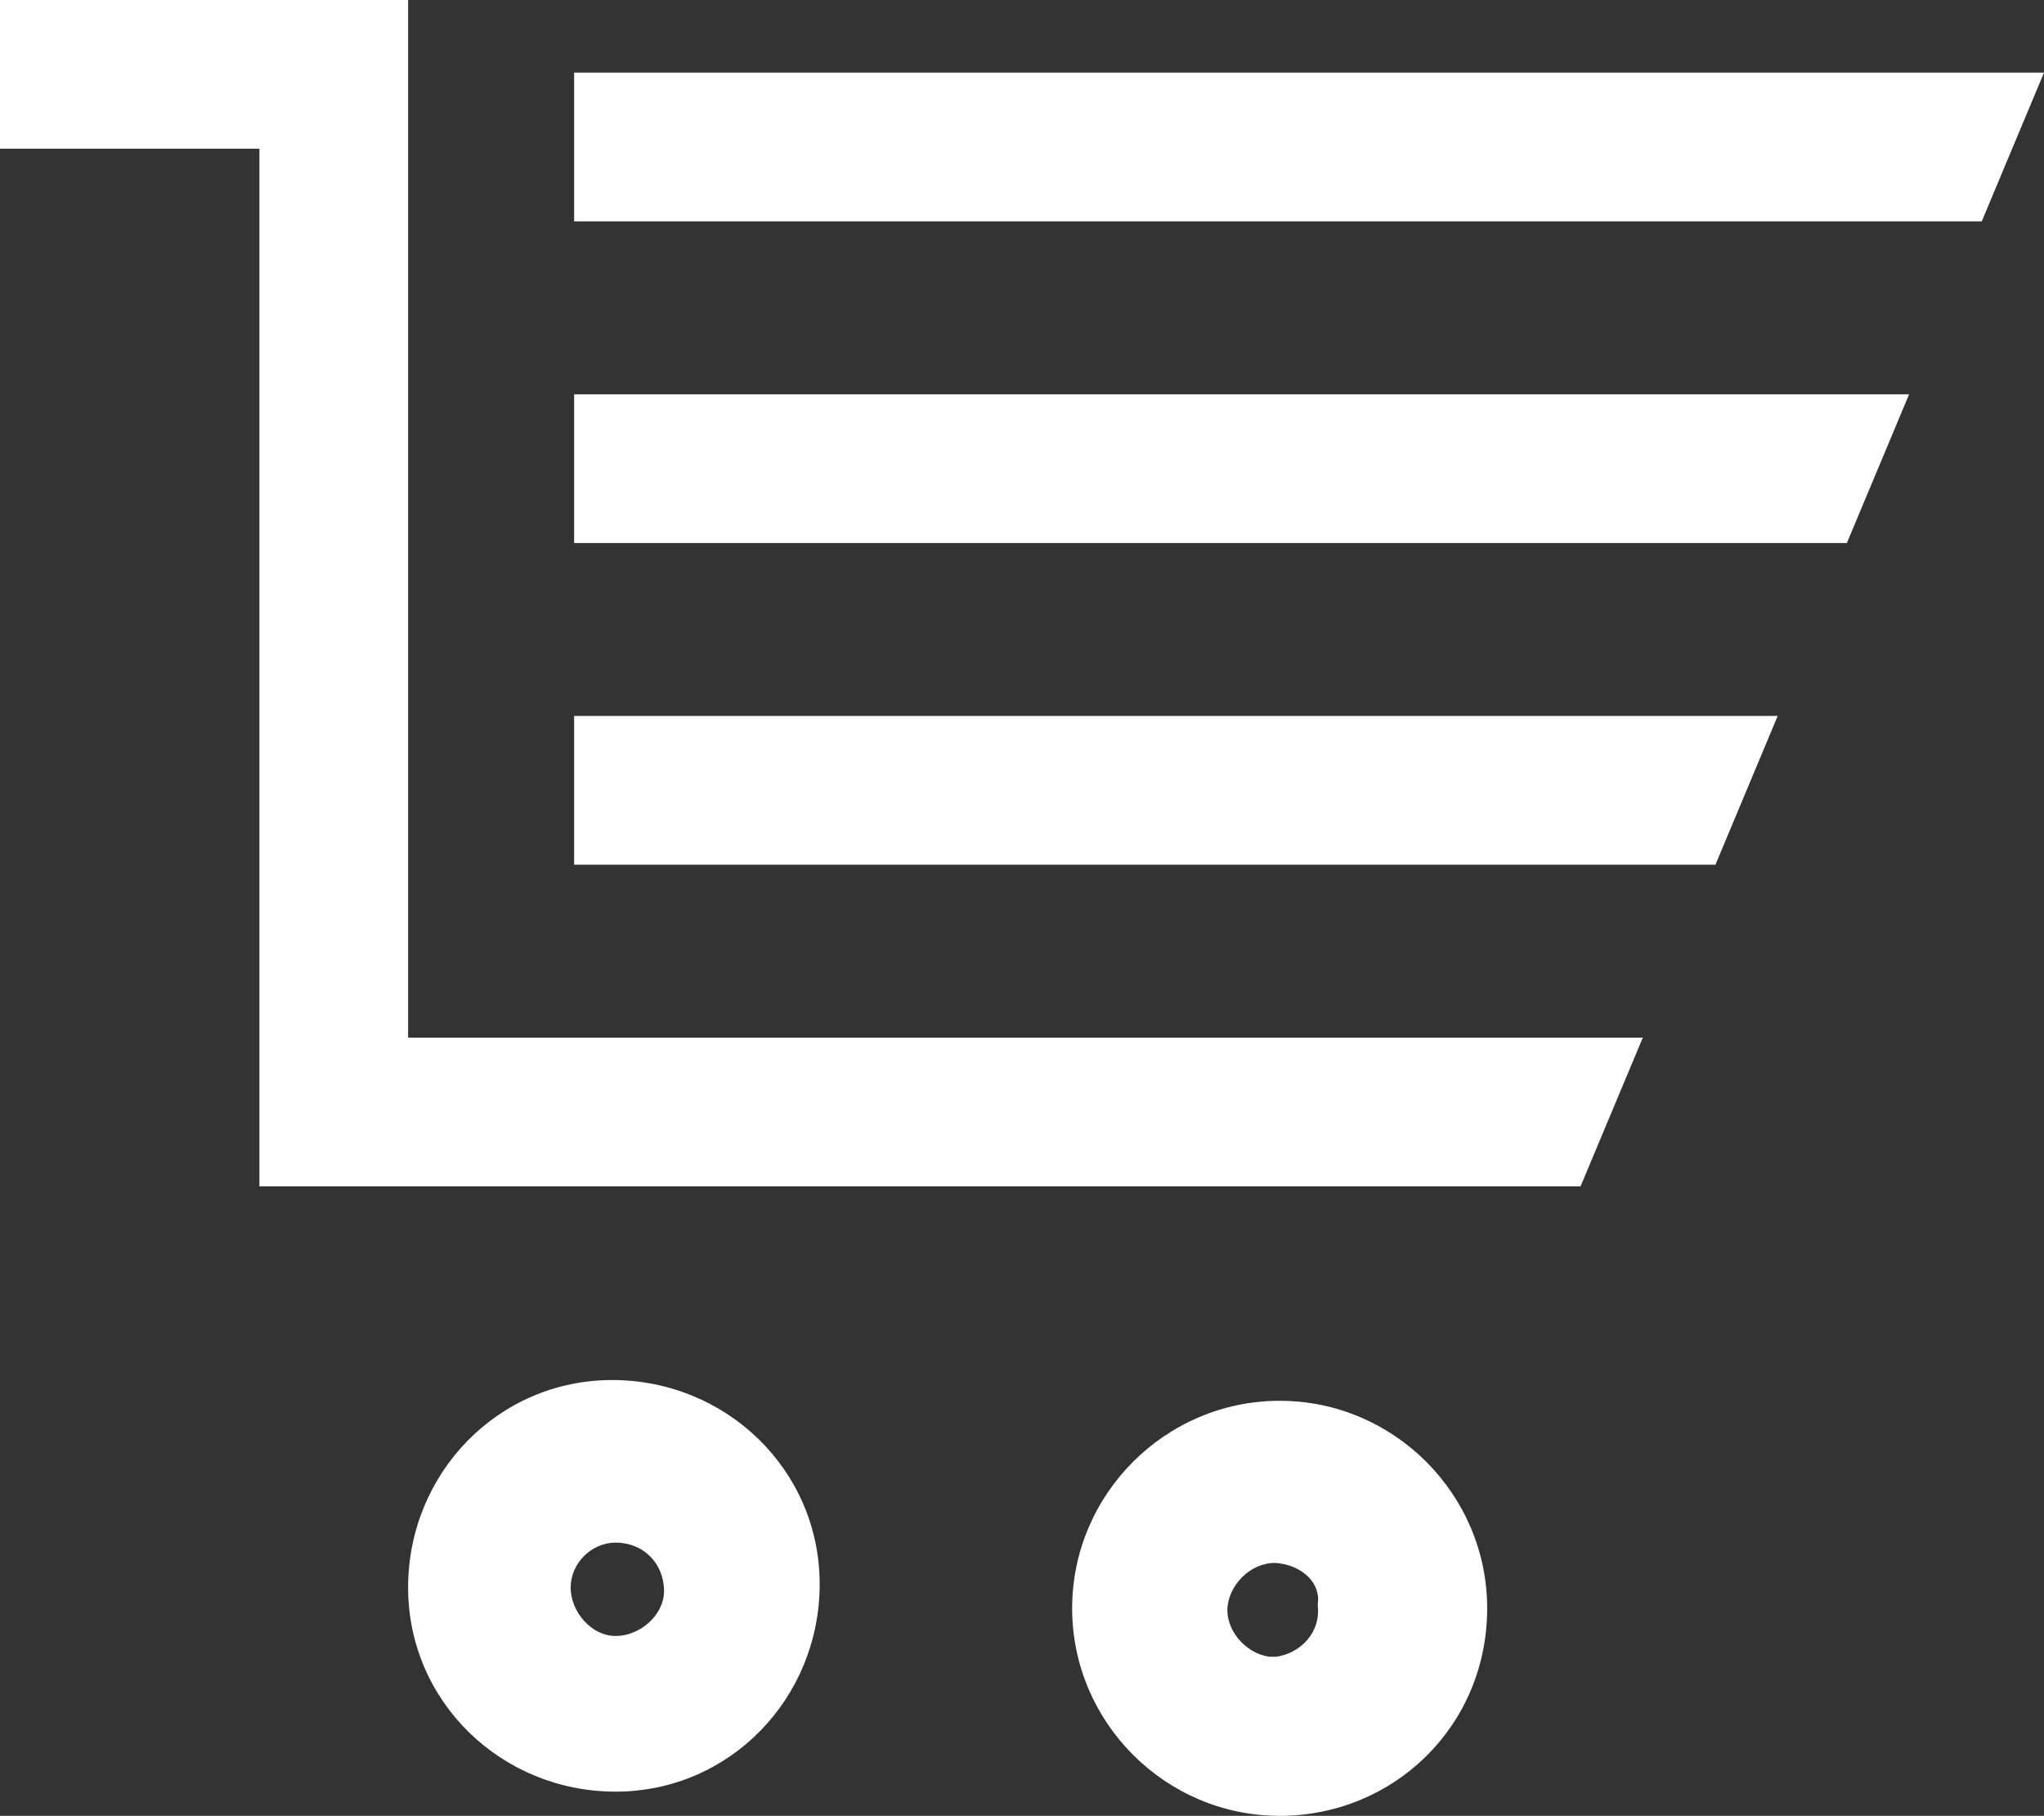 <?xml version="1.0" encoding="utf-8"?>
<!-- Generator: Adobe Illustrator 25.3.1, SVG Export Plug-In . SVG Version: 6.00 Build 0)  -->
<svg version="1.1" id="レイヤー_1" xmlns="http://www.w3.org/2000/svg" xmlns:xlink="http://www.w3.org/1999/xlink" x="0px"
	 y="0px" viewBox="0 0 59.1 52.5" style="enable-background:new 0 0 59.1 52.5;" xml:space="preserve">
<rect x="0" y="0" width="59.1" height="52.5" fill="#333333" stroke="none"/>
<style type="text/css">
	.st0{fill:#FFFFFF;}
</style>
<polygon class="st0" points="16.6,2.1 16.6,6.4 57.3,6.4 59.1,2.1 "/>
<polygon class="st0" points="16.6,15.7 53.4,15.7 55.2,11.4 16.6,11.4 "/>
<polygon class="st0" points="16.6,25 49.6,25 51.4,20.7 16.6,20.7 "/>
<polygon class="st0" points="16.6,30 11.8,30 11.8,0 0,0 0,4.3 7.5,4.3 7.5,34.3 16.6,34.3 16.6,34.3 45.7,34.3 47.5,30 16.6,30 "/>
<path class="st0" d="M17.8,51.8c-3.3,0-6-2.6-6-5.9c0-3.3,2.6-6,5.9-6s6,2.6,6,5.9c0,0,0,0,0,0C23.7,49.1,21.1,51.8,17.8,51.8z
	 M17.8,44.6c-0.7,0-1.3,0.6-1.3,1.3c0,0,0,0,0,0c0,0.7,0.6,1.4,1.3,1.4c0.7,0,1.4-0.6,1.4-1.3C19.2,45.2,18.6,44.6,17.8,44.6
	C17.8,44.5,17.8,44.5,17.8,44.6z"/>
<path class="st0" d="M37,52.5c-3.3,0-6-2.7-6-6c0-3.3,2.7-6,6-6s6,2.7,6,6c0,0,0,0,0,0C43,49.9,40.3,52.5,37,52.5z M37,45.2
	c-0.7-0.1-1.4,0.5-1.5,1.2c-0.1,0.7,0.5,1.4,1.2,1.5c0.1,0,0.2,0,0.2,0c0.7-0.1,1.3-0.7,1.2-1.5C38.2,45.8,37.7,45.3,37,45.2z"/>
</svg>